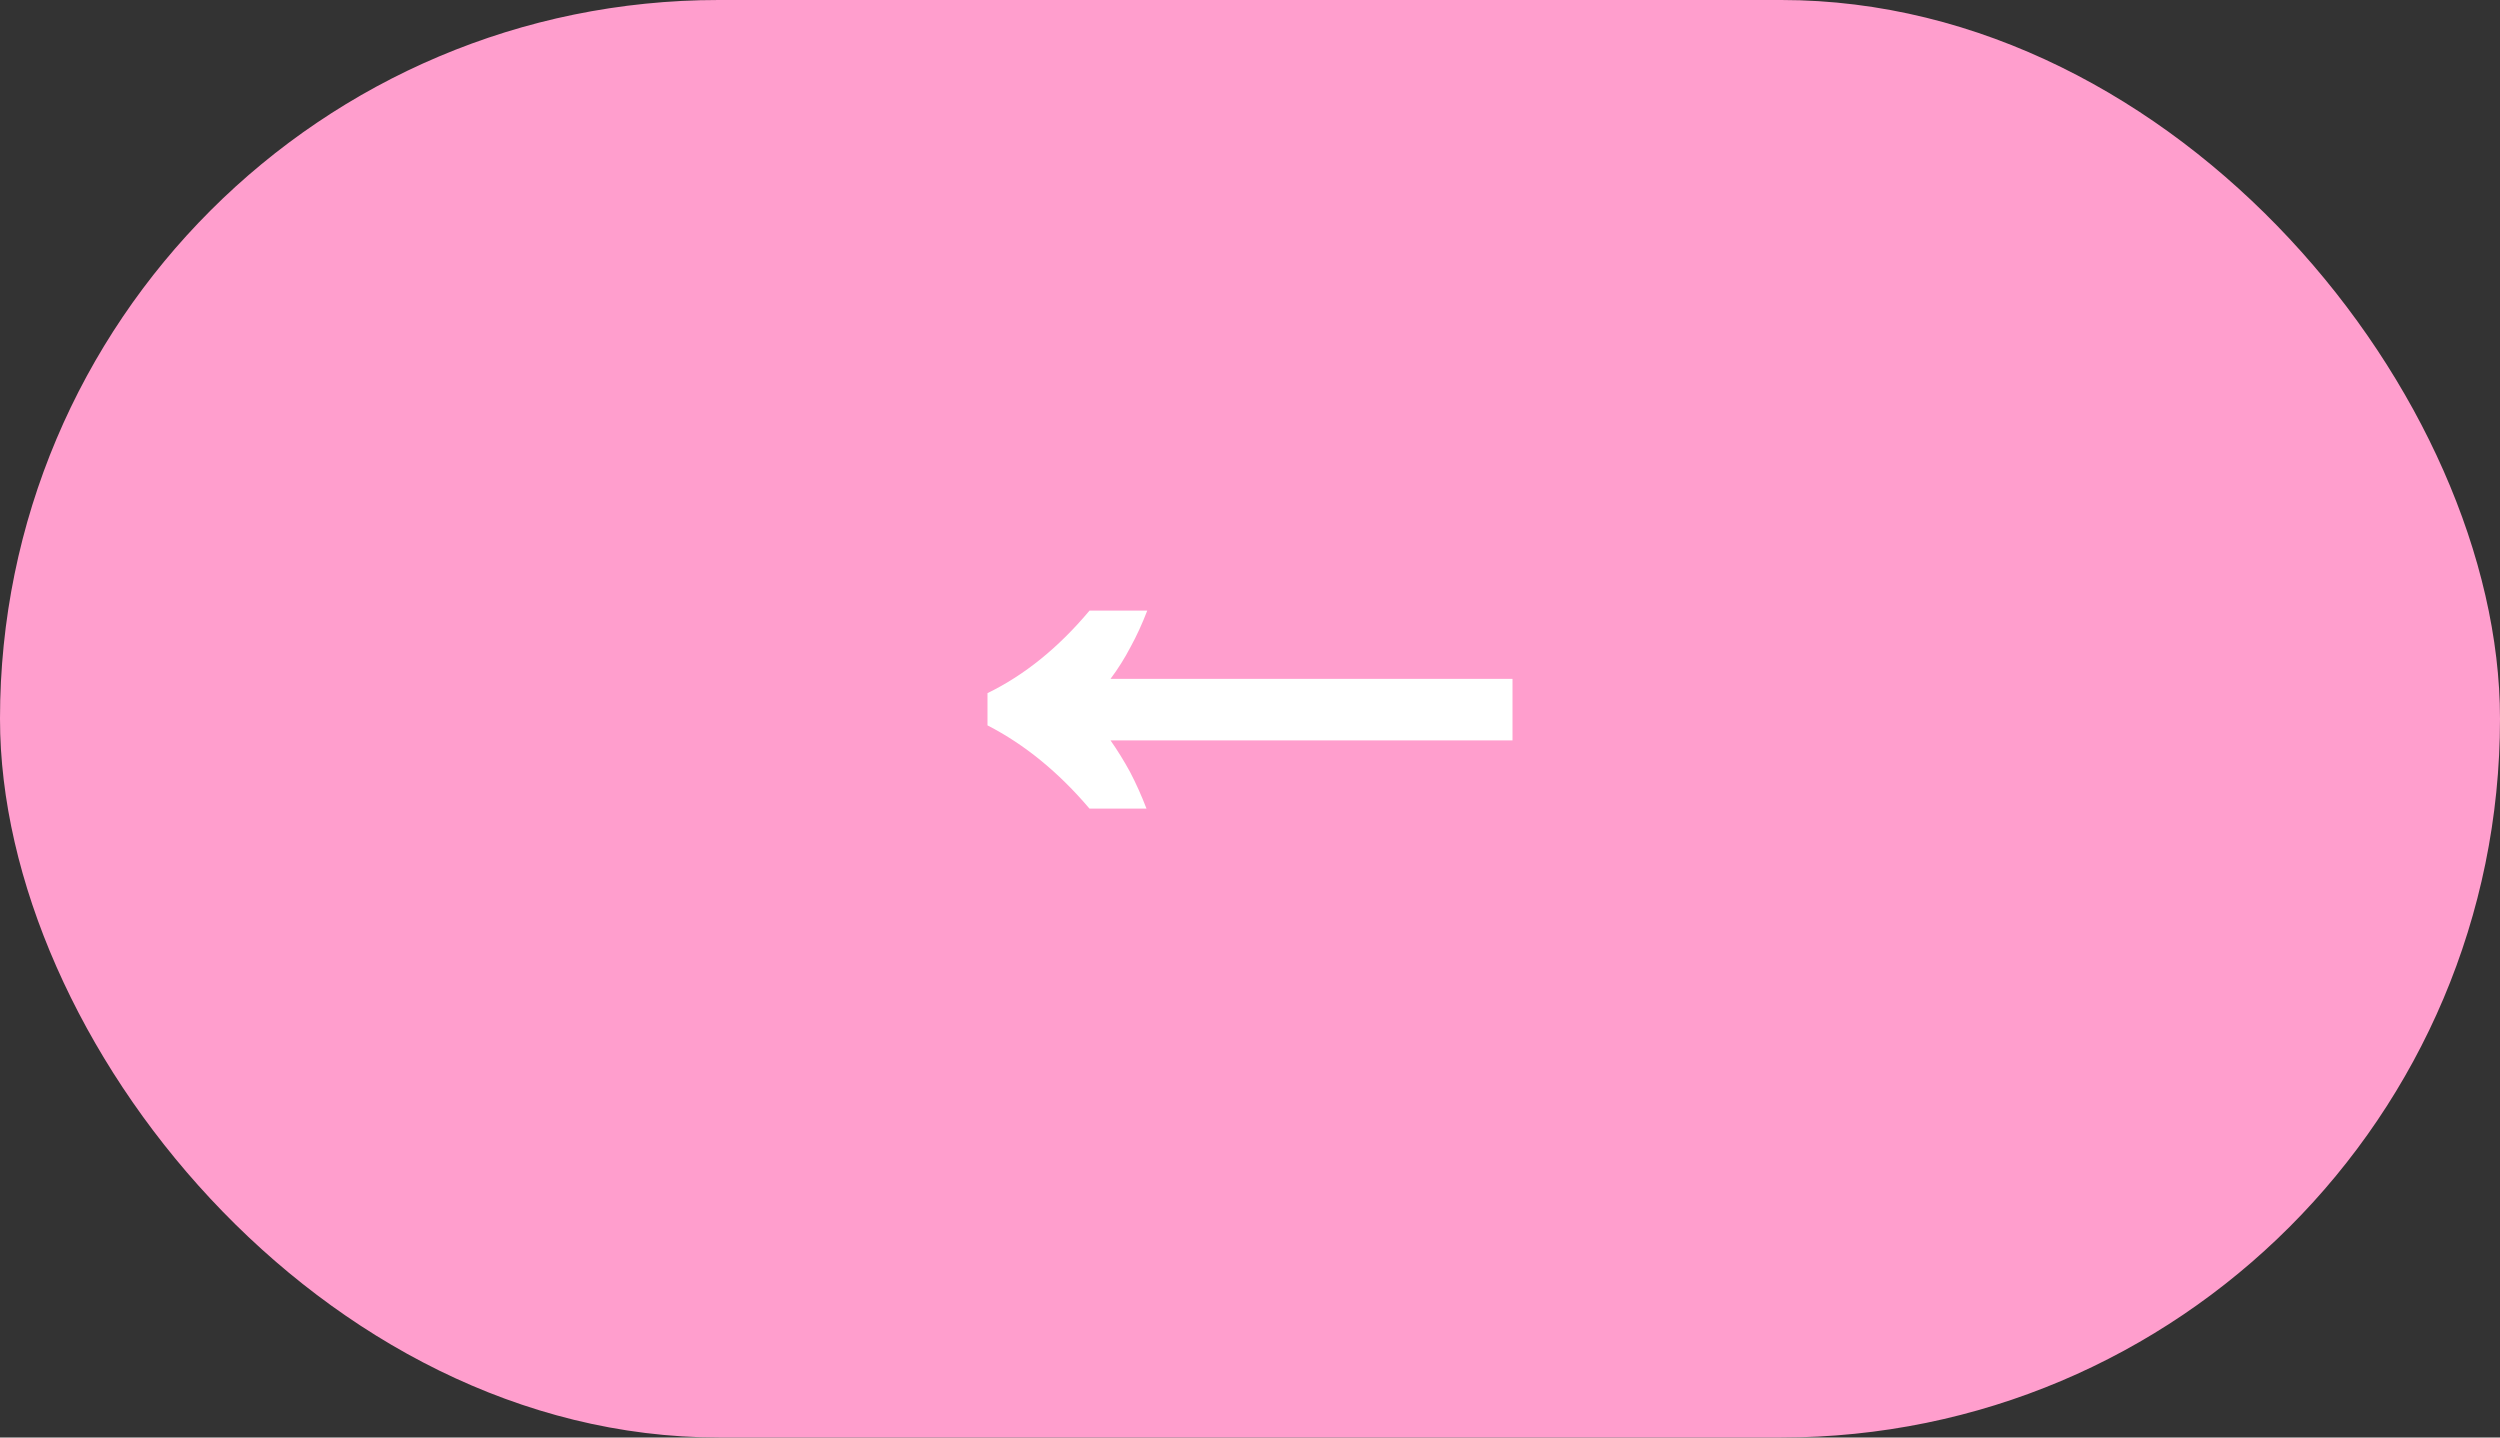 <?xml version="1.0" encoding="UTF-8"?> <svg xmlns="http://www.w3.org/2000/svg" width="80" height="46" viewBox="0 0 80 46" fill="none"><rect x="0" y="0" width="80" height="46" fill="#333333" stroke="none"/><rect x="80" y="46" width="80" height="46" rx="23" transform="rotate(-180 80 46)" fill="#FF9ECD"></rect><path d="M36.712 19.54C36.552 19.956 36.376 20.34 36.184 20.692C35.992 21.06 35.776 21.404 35.536 21.724L48.4 21.724L48.4 23.692L35.536 23.692C35.76 24.012 35.968 24.348 36.16 24.7C36.352 25.068 36.528 25.46 36.688 25.876L34.864 25.876C33.872 24.708 32.784 23.82 31.6 23.212L31.6 22.18C32.784 21.604 33.872 20.724 34.864 19.54L36.712 19.54Z" fill="white"></path></svg> 